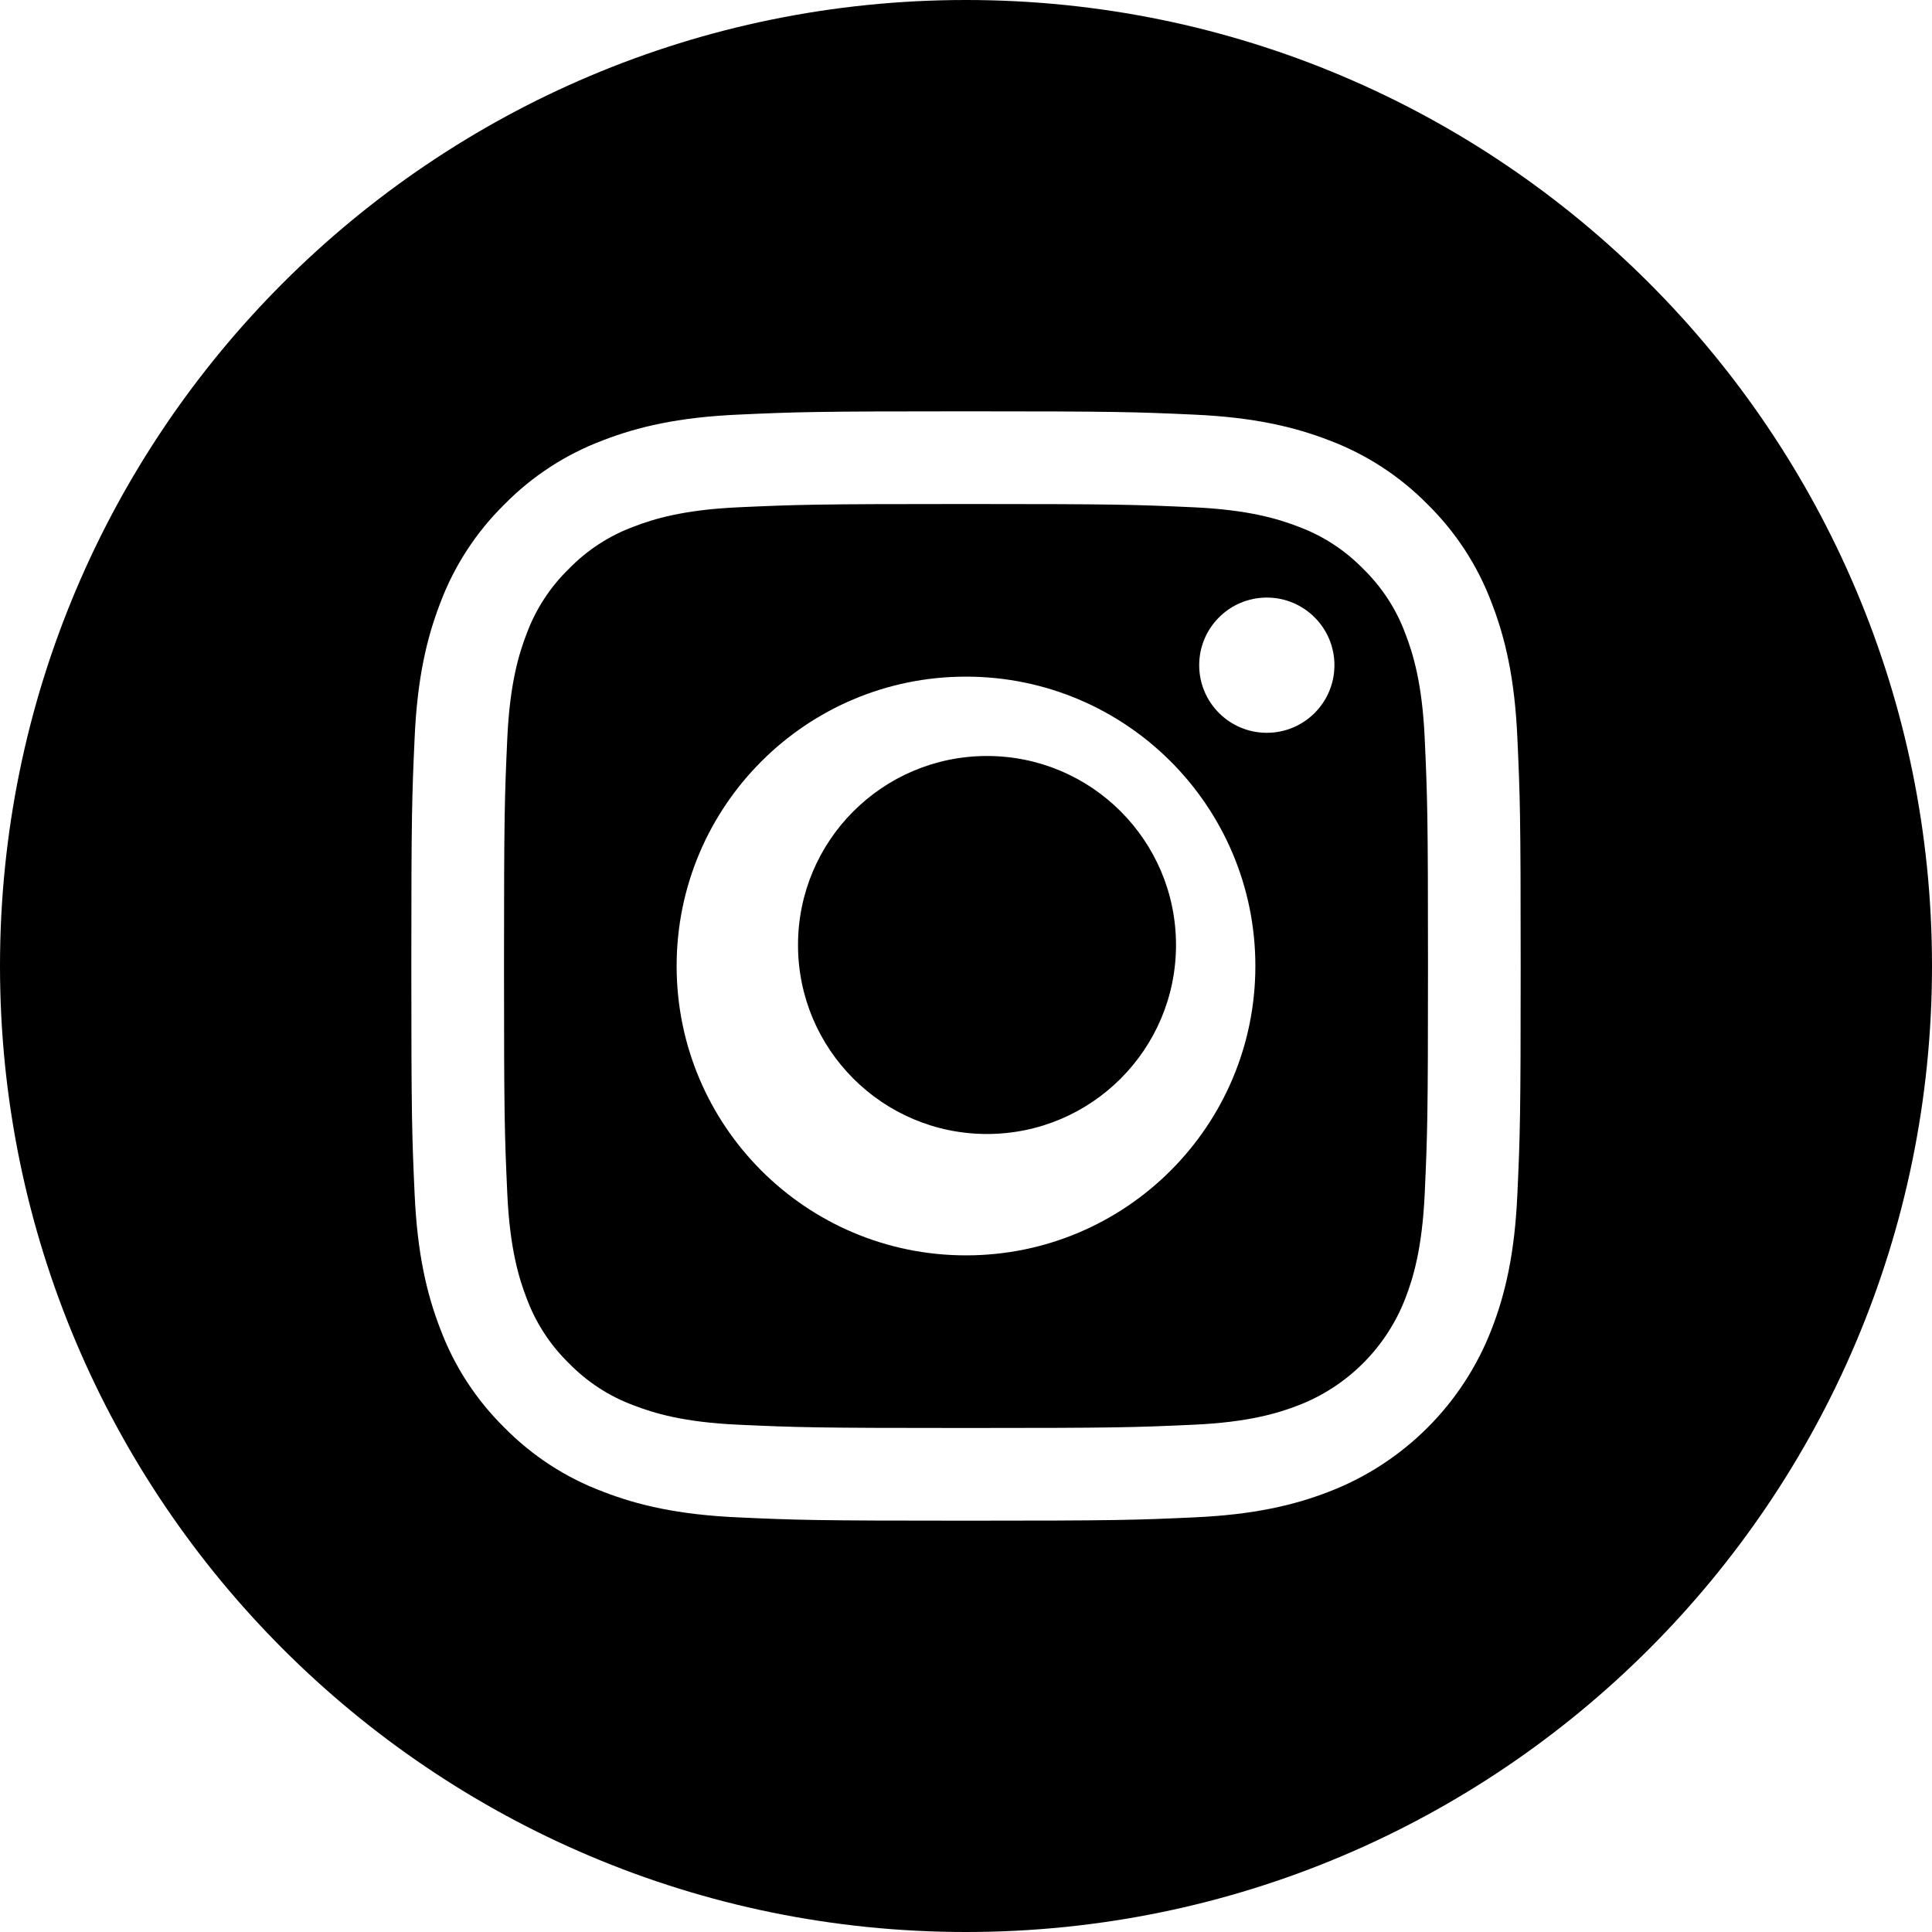 <svg xmlns="http://www.w3.org/2000/svg" xmlns:xlink="http://www.w3.org/1999/xlink" width="40px" height="40px" viewBox="0 0 40 40"><title>002-instagram</title><g id="Symbols" stroke="none" stroke-width="1" fill="none" fill-rule="evenodd"><g id="Core-/-Footer-Full" transform="translate(-1430, -1128)" fill="#000000" fill-rule="nonzero"><g id="kontakty" transform="translate(0, 6)"><g id="social-media-icons" transform="translate(1274, 1122)"><g id="Group-2" transform="translate(96, 0)"><g id="002-instagram" transform="translate(60, 0)"><path d="M24.348,19.565 C24.348,21.726 22.596,23.478 20.435,23.478 C18.274,23.478 16.522,21.726 16.522,19.565 C16.522,17.404 18.274,15.652 20.435,15.652 C22.596,15.652 24.348,17.404 24.348,19.565 Z" id="Path"></path><path d="M29.096,13.119 C28.909,12.612 28.61,12.154 28.223,11.777 C27.846,11.39 27.388,11.091 26.881,10.904 C26.47,10.745 25.852,10.555 24.715,10.503 C23.484,10.447 23.115,10.435 20,10.435 C16.885,10.435 16.516,10.447 15.285,10.503 C14.148,10.555 13.53,10.745 13.119,10.904 C12.612,11.091 12.154,11.39 11.778,11.777 C11.39,12.154 11.092,12.612 10.904,13.119 C10.745,13.53 10.555,14.148 10.503,15.285 C10.447,16.516 10.435,16.885 10.435,20 C10.435,23.115 10.447,23.484 10.503,24.715 C10.555,25.852 10.745,26.47 10.904,26.881 C11.092,27.388 11.39,27.846 11.777,28.223 C12.154,28.61 12.612,28.909 13.119,29.096 C13.53,29.255 14.148,29.446 15.285,29.497 C16.516,29.553 16.884,29.565 20,29.565 C23.116,29.565 23.485,29.553 24.715,29.497 C25.852,29.446 26.47,29.255 26.881,29.096 C27.899,28.703 28.703,27.899 29.096,26.881 C29.255,26.47 29.445,25.852 29.497,24.715 C29.553,23.484 29.565,23.115 29.565,20 C29.565,16.885 29.553,16.516 29.497,15.285 C29.446,14.148 29.255,13.53 29.096,13.119 L29.096,13.119 Z M20,25.991 C16.691,25.991 14.009,23.309 14.009,20 C14.009,16.691 16.691,14.009 20,14.009 C23.309,14.009 25.991,16.691 25.991,20 C25.991,23.309 23.309,25.991 20,25.991 Z M26.228,15.172 C25.455,15.172 24.828,14.545 24.828,13.772 C24.828,12.999 25.455,12.372 26.228,12.372 C27.001,12.372 27.628,12.999 27.628,13.772 C27.628,14.545 27.001,15.172 26.228,15.172 Z" id="Shape"></path><path d="M20,0 C8.956,0 0,8.956 0,20 C0,31.044 8.956,40 20,40 C31.044,40 40,31.044 40,20 C40,8.956 31.044,0 20,0 Z M31.415,24.735 C31.36,25.957 31.165,26.792 30.881,27.523 C30.285,29.065 29.065,30.285 27.523,30.881 C26.792,31.165 25.957,31.359 24.735,31.415 C23.51,31.471 23.119,31.484 20,31.484 C16.881,31.484 16.49,31.471 15.265,31.415 C14.043,31.359 13.208,31.165 12.478,30.881 C11.711,30.593 11.017,30.141 10.443,29.557 C9.859,28.983 9.407,28.289 9.119,27.523 C8.835,26.792 8.641,25.957 8.585,24.735 C8.529,23.51 8.516,23.119 8.516,20 C8.516,16.881 8.529,16.49 8.585,15.265 C8.64,14.043 8.835,13.208 9.118,12.477 C9.407,11.711 9.859,11.017 10.443,10.443 C11.017,9.859 11.711,9.407 12.477,9.119 C13.208,8.835 14.043,8.641 15.265,8.585 C16.49,8.529 16.881,8.516 20,8.516 C23.119,8.516 23.51,8.529 24.735,8.585 C25.957,8.641 26.792,8.835 27.523,9.118 C28.289,9.407 28.983,9.859 29.557,10.443 C30.141,11.017 30.593,11.711 30.881,12.477 C31.165,13.208 31.36,14.043 31.415,15.265 C31.471,16.49 31.484,16.881 31.484,20 C31.484,23.119 31.471,23.51 31.415,24.735 L31.415,24.735 Z" id="Shape"></path></g></g></g></g></g></g></svg>